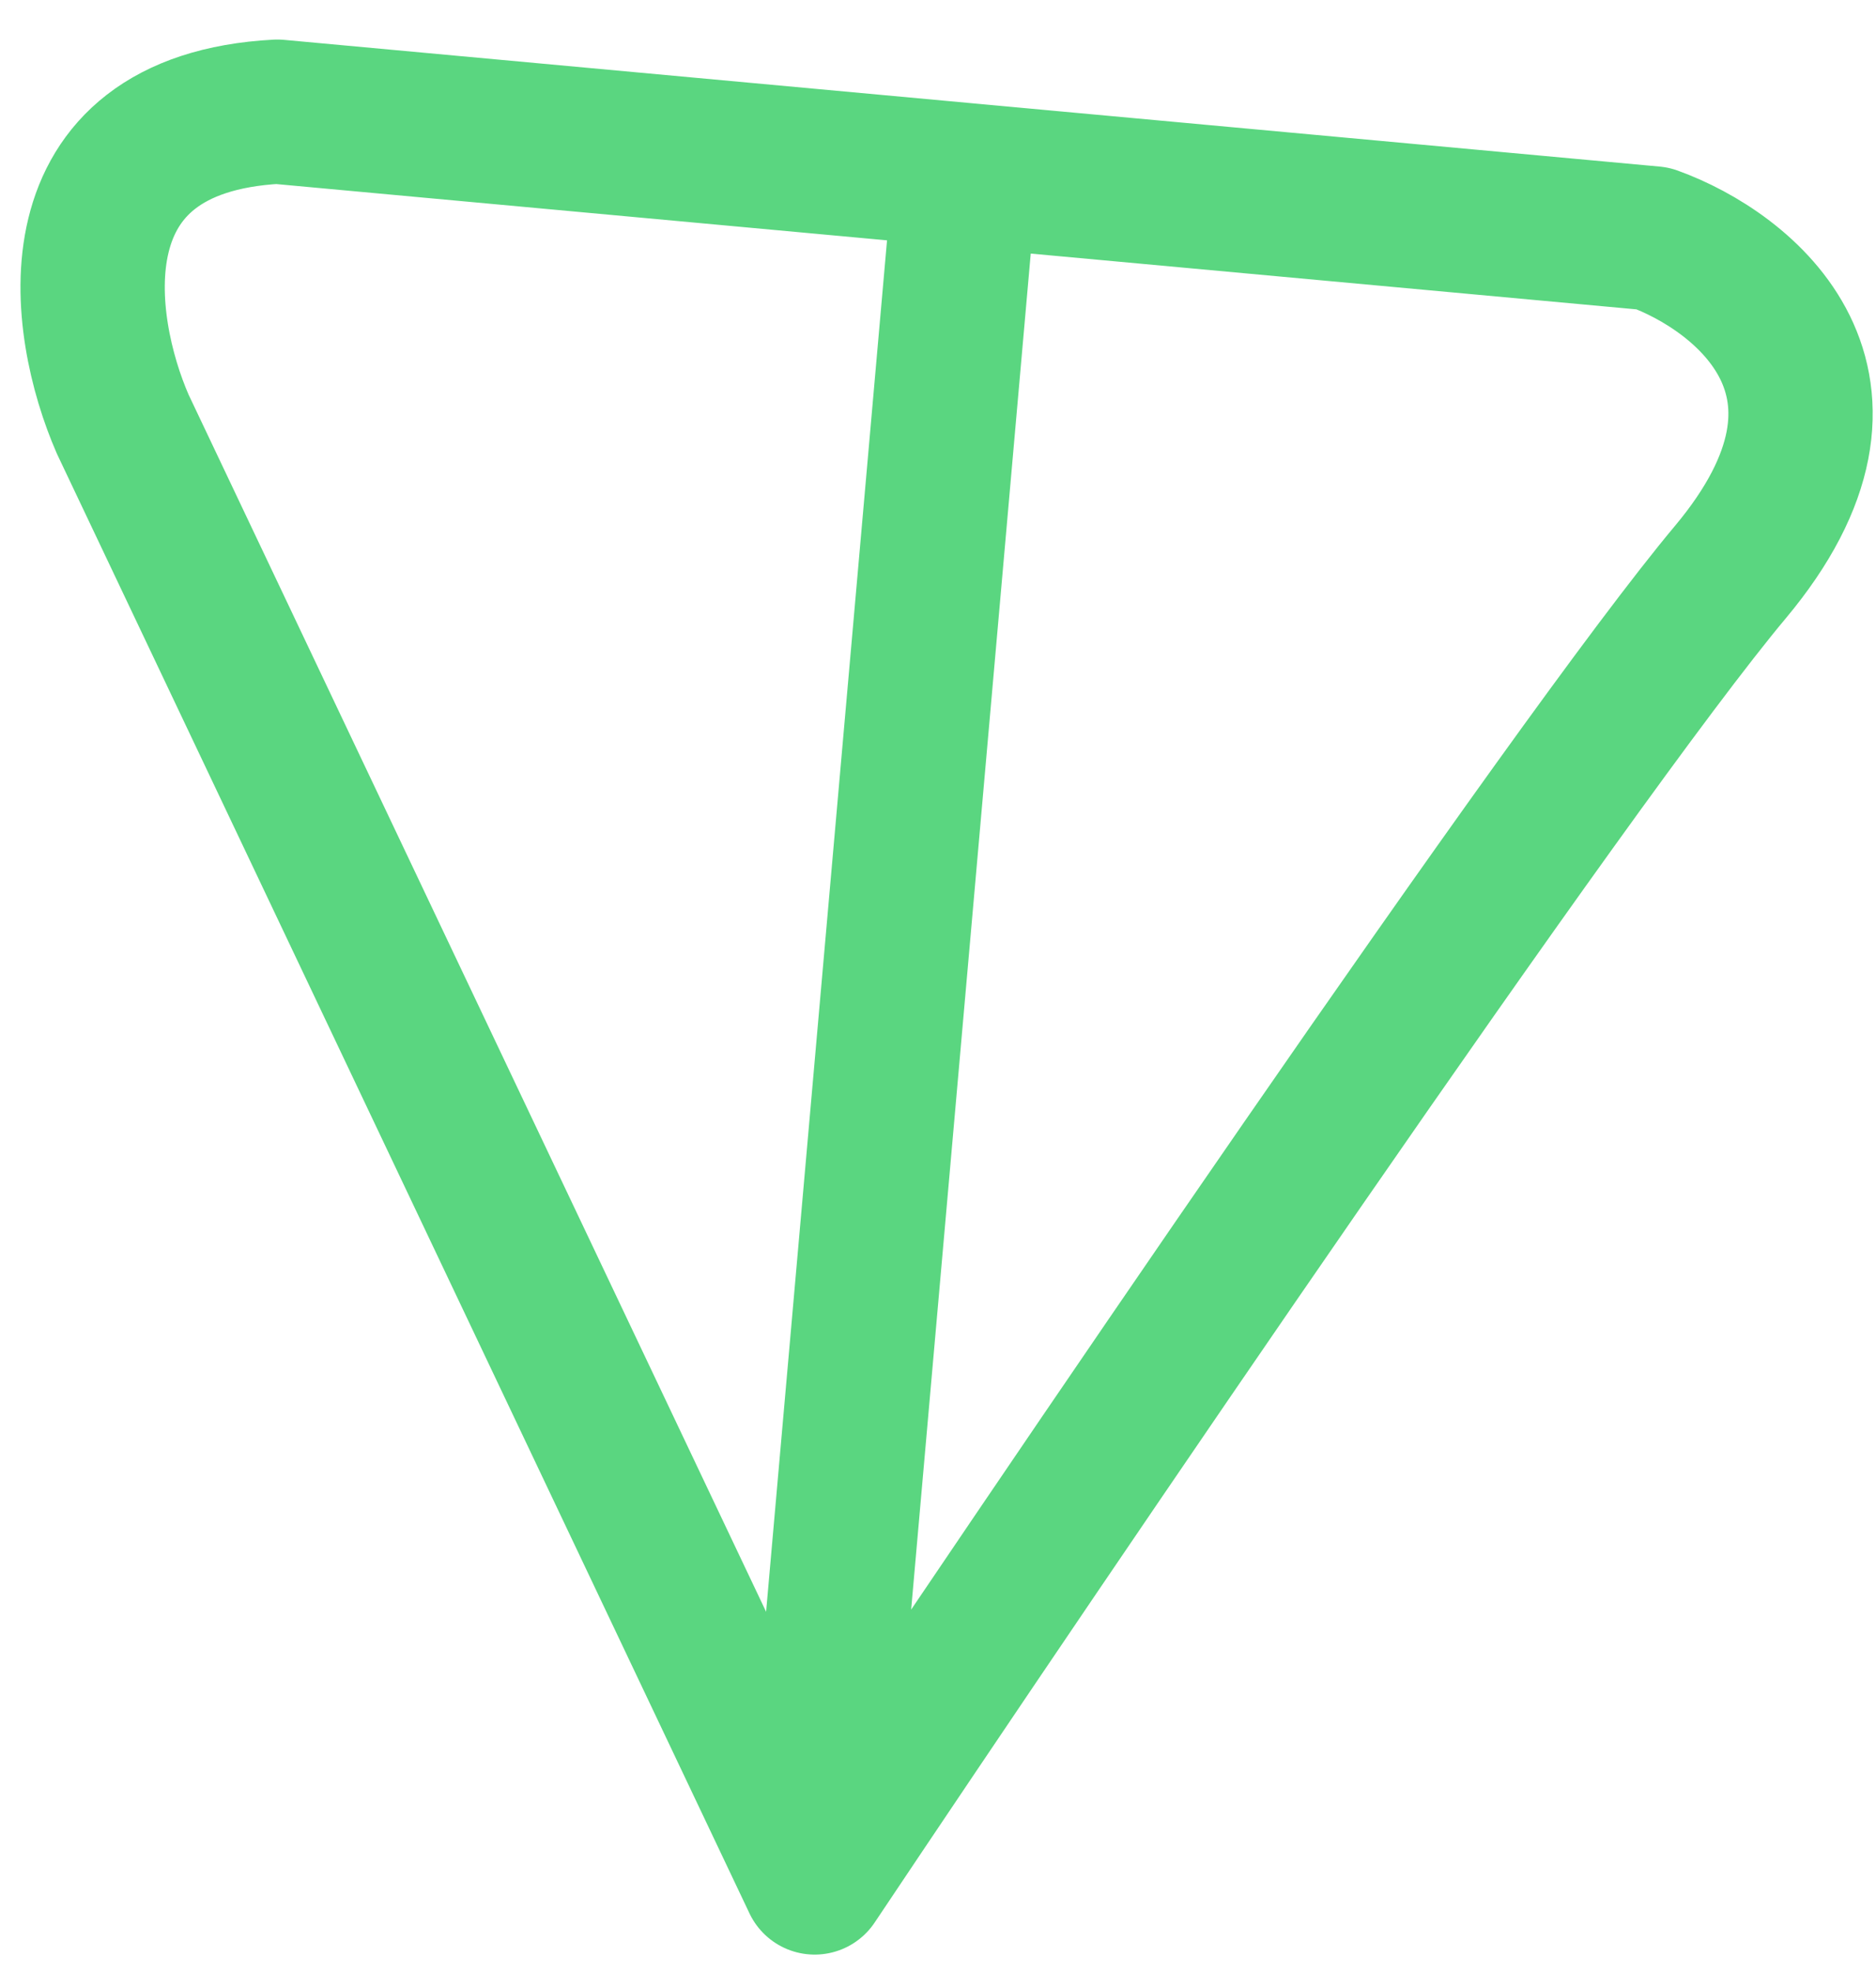 <?xml version="1.0" encoding="UTF-8"?> <svg xmlns="http://www.w3.org/2000/svg" width="39" height="41" viewBox="0 0 39 41" fill="none"><path d="M16.936 39.135C21.916 31.685 32.696 15.806 35.969 11.898C39.242 7.99 36.265 5.643 34.367 4.957L20.066 3.64M16.936 39.135L2.552 8.819C1.652 6.759 1.035 2.575 5.764 2.322L20.066 3.64M16.936 39.135L20.066 3.64" stroke="#5AD680" stroke-width="3" stroke-linecap="round" stroke-linejoin="round"></path></svg> 